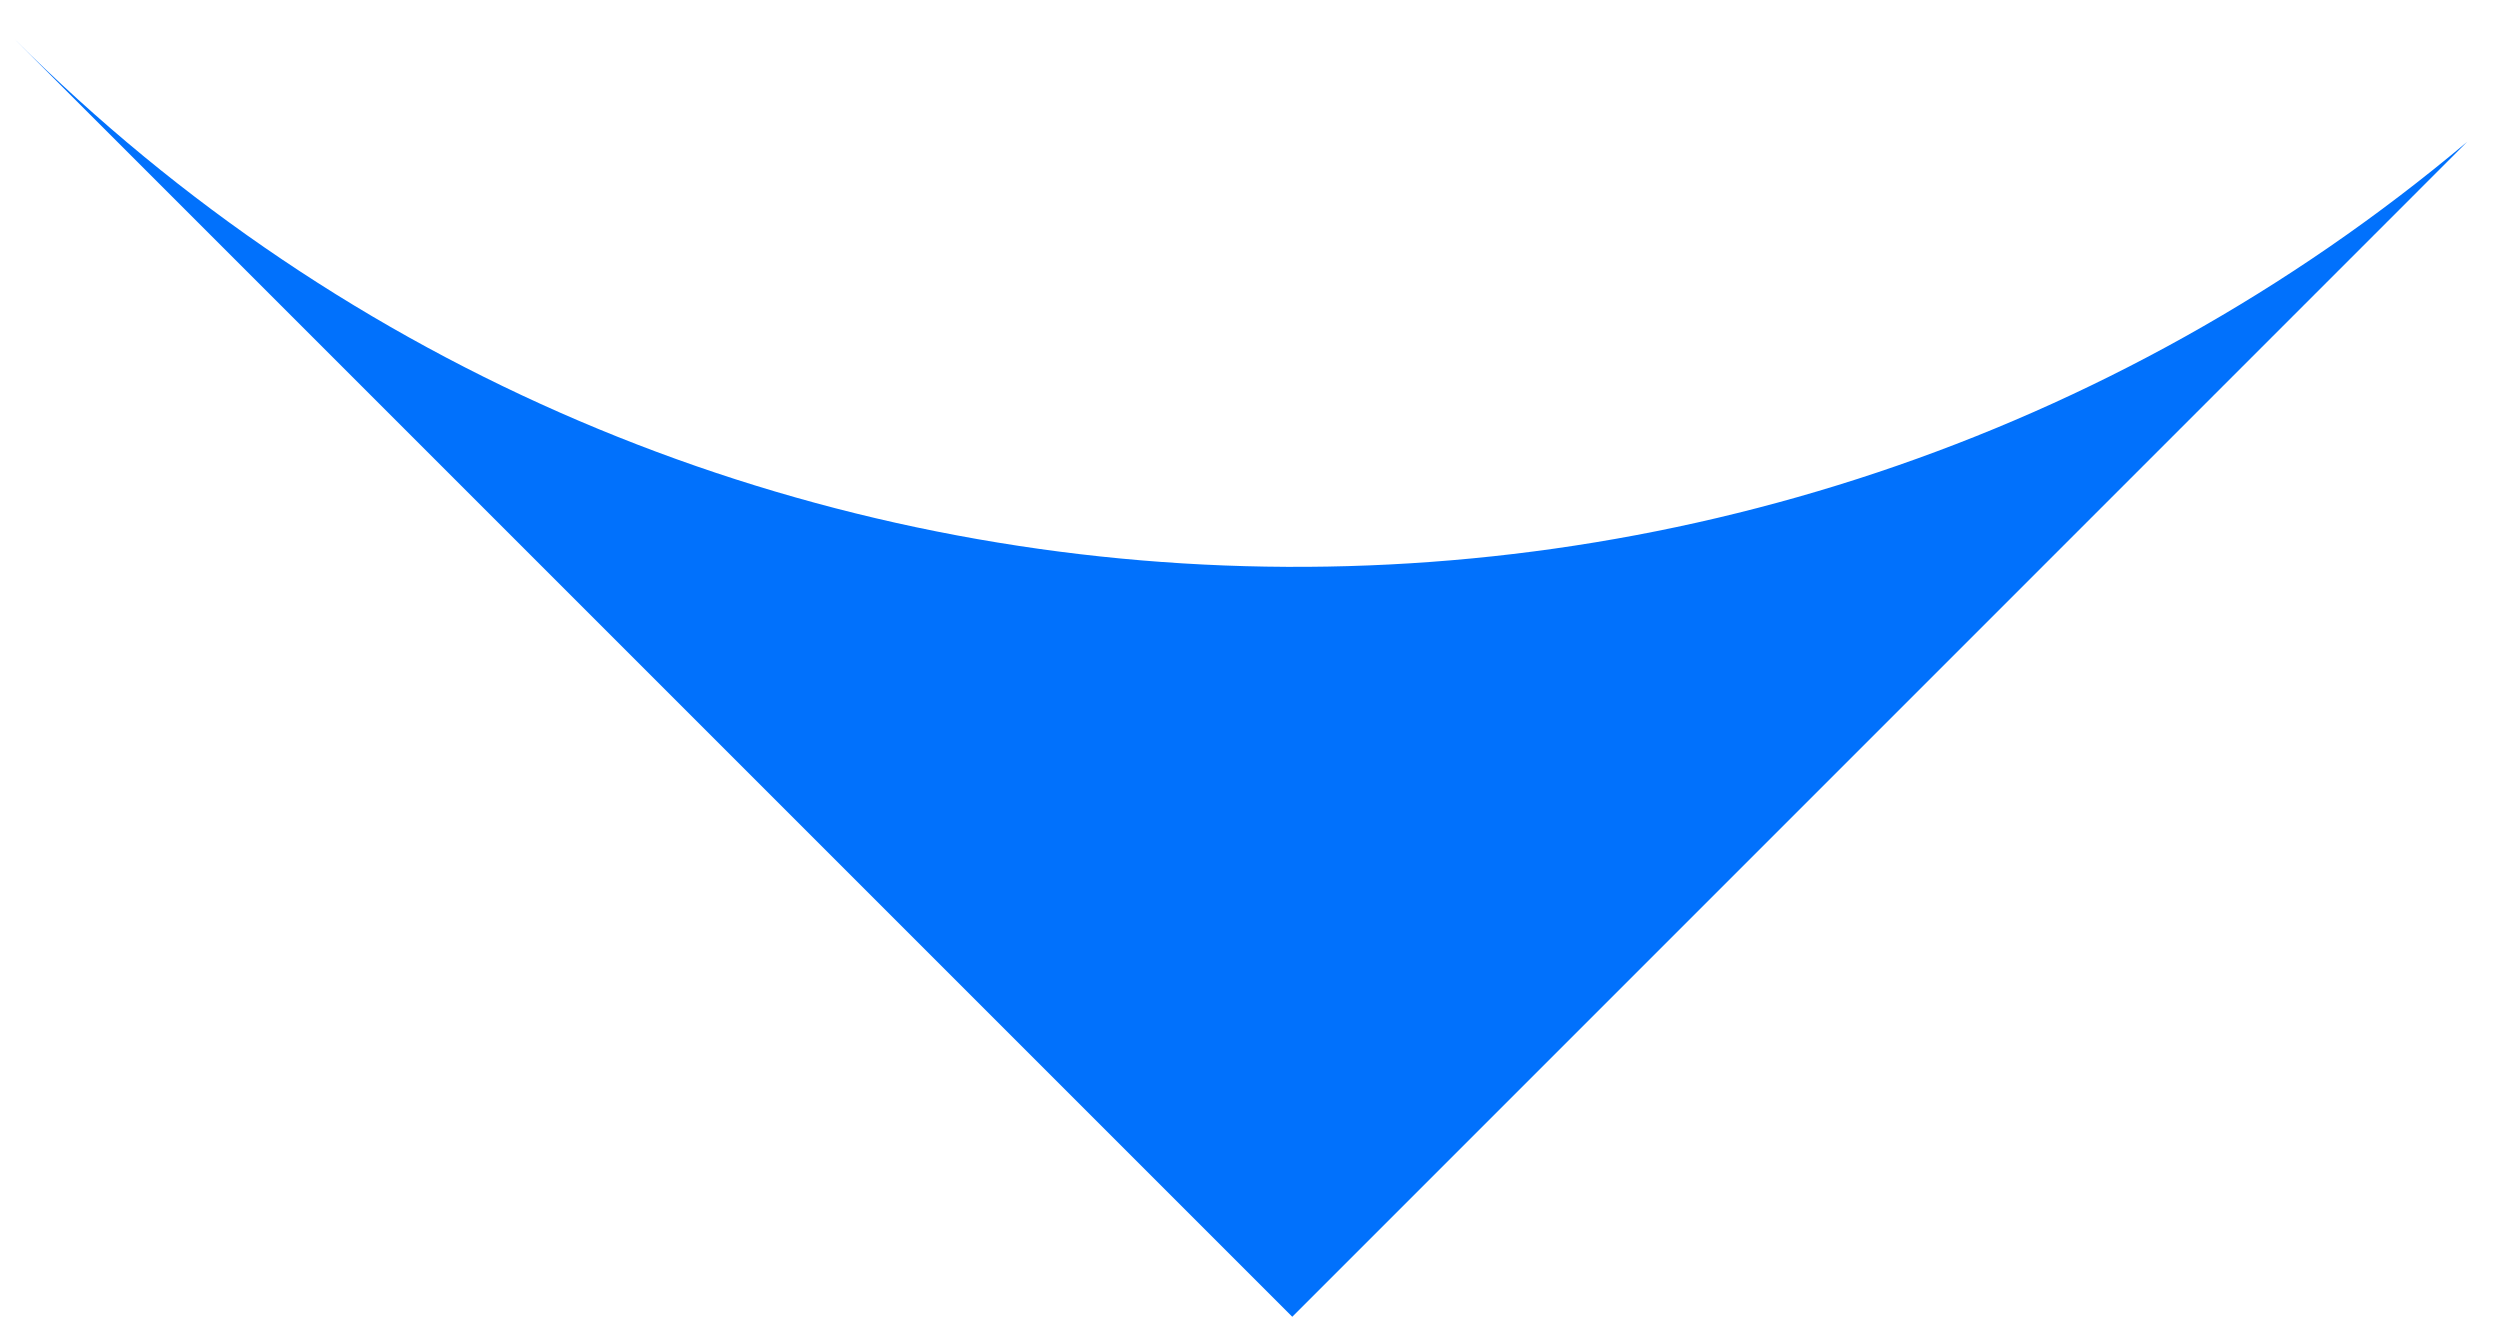 <?xml version="1.0" encoding="UTF-8"?> <svg xmlns="http://www.w3.org/2000/svg" width="55" height="29" viewBox="0 0 55 29" fill="none"><path fill-rule="evenodd" clip-rule="evenodd" d="M28.43 28.969L0.312 0.851C15.012 15.552 38.613 16.299 54.278 3.12L28.43 28.969Z" fill="#0171FC"></path></svg> 